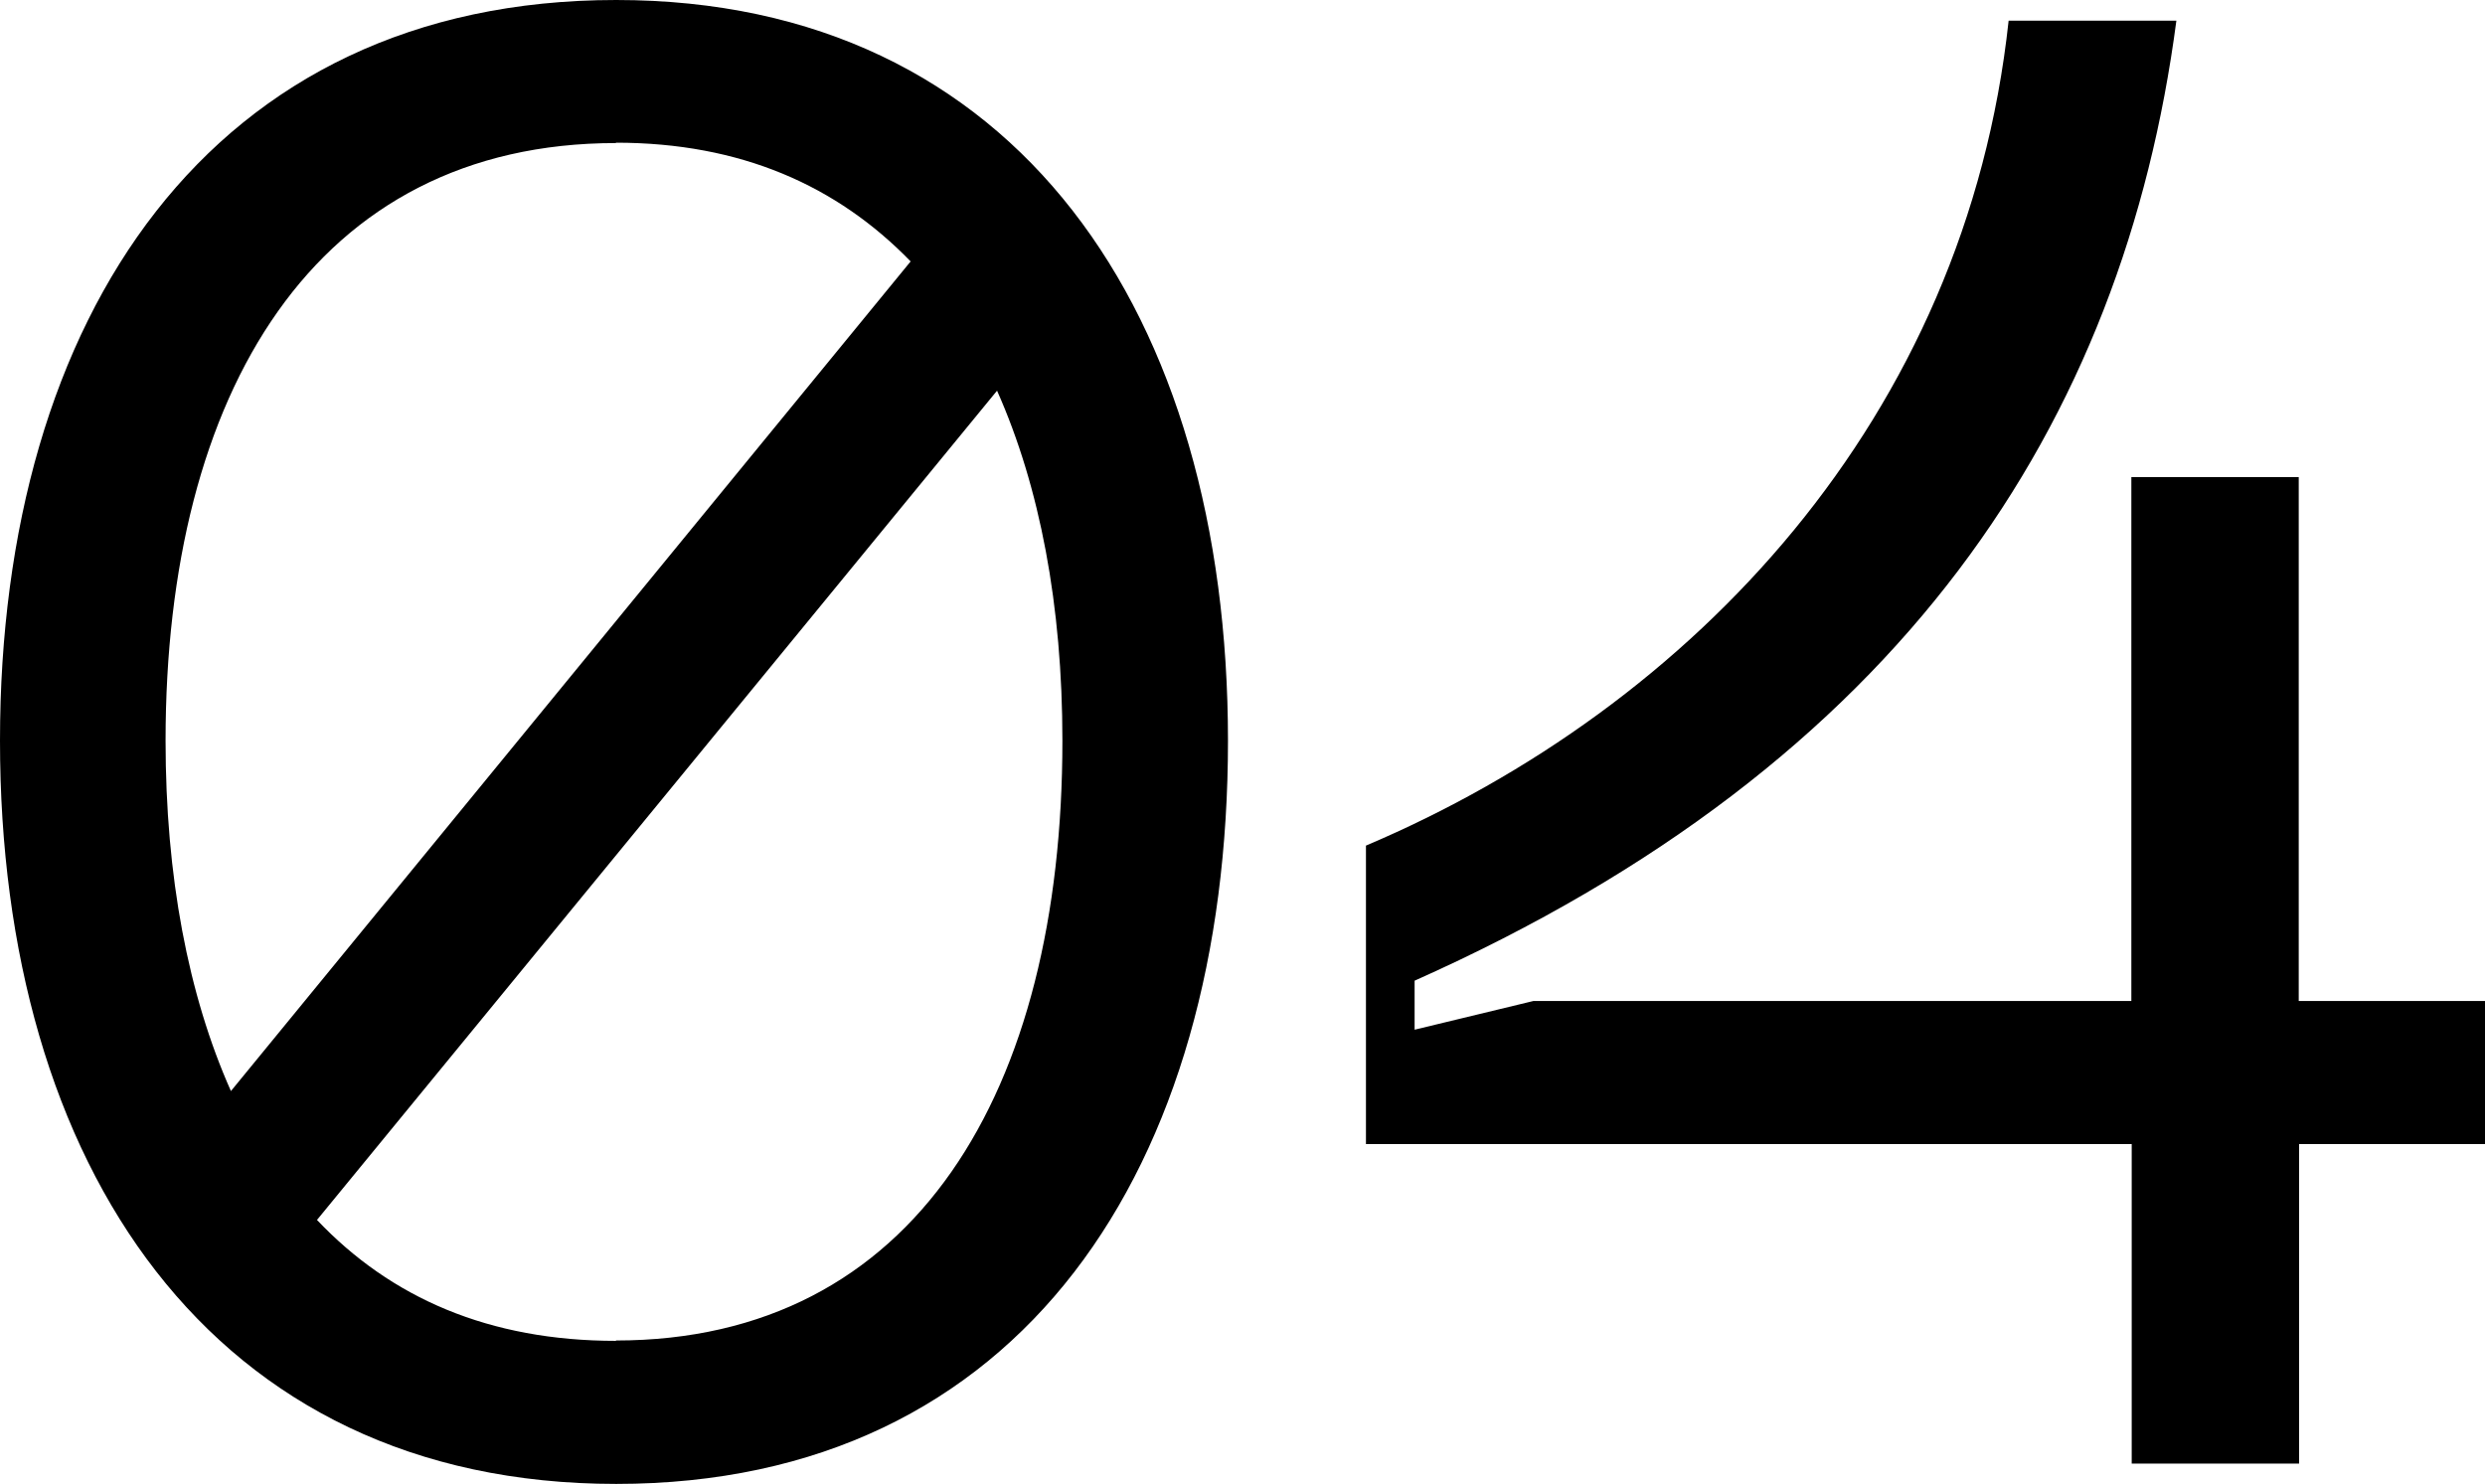 <?xml version="1.0" encoding="UTF-8"?> <svg xmlns="http://www.w3.org/2000/svg" id="Layer_2" data-name="Layer 2" viewBox="0 0 68.44 40.87"><g id="Layer_1-2" data-name="Layer 1"><path d="m68.44,27.57h-5.13v-14.43h-4.61v14.43h-16.47l-3.27.79v-1.35c13.42-5.98,19.52-15.34,20.98-26.44h-4.62c-1.18,10.94-8.68,18.89-17.7,22.72v8.22h21.09v8.8h4.61v-8.8h5.13v-3.94Zm-51.47,9.36c-3.5,0-6.2-1.18-8.24-3.33L27.46,10.76c1.18,2.65,1.8,5.92,1.8,9.64,0,9.65-4.06,16.52-12.3,16.52m0-32.99c3.44,0,6.09,1.18,8.12,3.27L6.36,30.05c-1.18-2.65-1.8-5.92-1.8-9.65C4.56,10.82,8.67,3.94,16.97,3.94m0-3.94C5.8,0,0,8.73,0,20.4s5.8,20.47,16.97,20.47,16.85-8.73,16.85-20.47S28.02,0,16.97,0"></path></g></svg> 